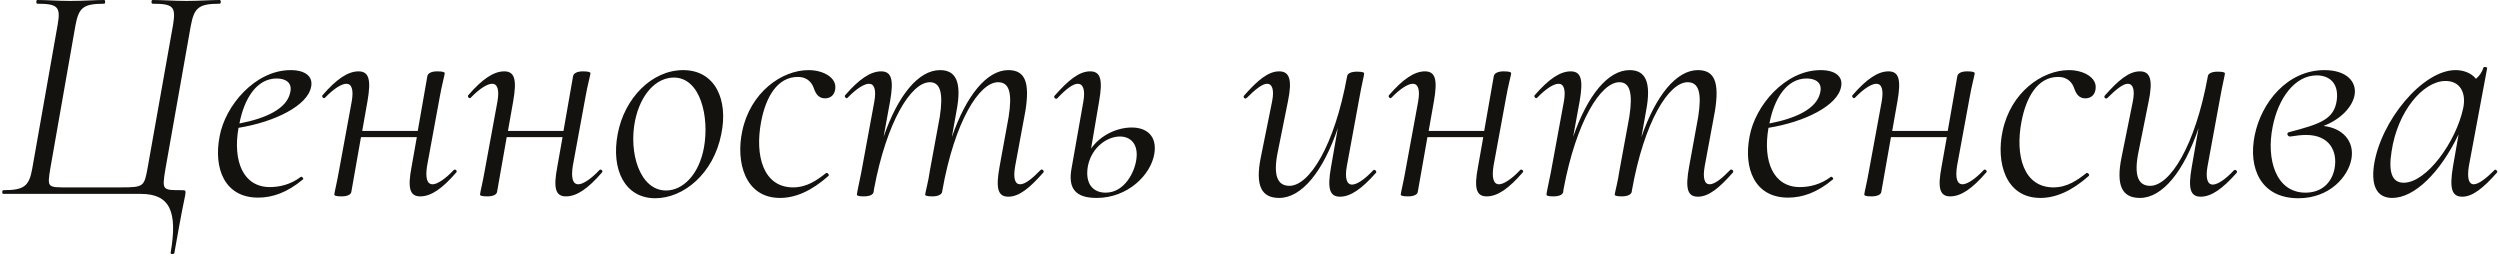 <?xml version="1.0" encoding="UTF-8"?> <svg xmlns="http://www.w3.org/2000/svg" width="967" height="99" viewBox="0 0 967 99" fill="none"> <path d="M66 97.8C65.88 98.4 67.2 98.4 67.44 97.92C70.32 81.48 71.04 78.48 71.64 75.48C71.88 73.8 71.88 73.56 70.56 73.56C62.76 73.56 62.64 73.68 63.96 65.52L73.8 9.96C75.12 3 76.8 1.44 84.96 1.44C85.56 1.44 85.56 0 84.96 0C81.48 0 76.92 0.36 72.12 0.36C67.08 0.36 62.76 0 59.04 0C58.44 0 58.44 1.44 59.04 1.44C67.08 1.44 68.04 2.64 66.96 9.48L57.12 64.8C55.8 72.12 55.68 72.48 46.8 72.48H26.52C18.36 72.48 18.24 72.72 19.44 65.28L29.16 9.96C30.48 3 32.04 1.44 40.32 1.44C40.8 1.44 40.8 0 40.32 0C36.96 0 32.4 0.36 27.12 0.36C22.44 0.36 18 0 14.4 0C13.92 0 13.92 1.44 14.4 1.44C22.32 1.44 23.52 2.64 22.32 9.48L12.48 65.16C11.28 72 9.36 73.56 1.32 73.56C0.72 73.56 0.72 75 1.32 75H54.48C65.76 75 68.76 81.84 66 97.8ZM120.334 33.6C121.174 29.64 118.174 27.12 112.414 27.12C98.734 27.12 87.094 40.8 84.934 52.8C82.534 65.28 86.974 76.44 99.814 76.44C105.334 76.44 111.094 74.52 117.214 69.36C117.574 69 116.734 68.16 116.374 68.4C112.414 71.4 108.094 72.36 104.374 72.36C94.174 72.36 89.974 62.52 92.254 49.44C106.414 47.16 119.014 40.8 120.334 33.6ZM107.014 30.36C110.254 30.36 113.374 31.8 112.174 36.12C110.734 42 103.174 45.72 92.614 47.76C94.414 38.28 99.214 30.36 107.014 30.36ZM175.507 65.76C172.147 69.36 169.027 71.28 167.347 71.28C165.187 71.28 164.467 68.88 165.187 64.2L170.107 37.44C170.827 33.24 172.027 28.92 172.027 28.32C172.027 27.96 171.427 27.6 169.147 27.6C166.867 27.6 165.547 28.32 165.307 29.4L161.587 50.64H140.107L142.147 39.12C143.587 30.84 142.747 27.6 138.667 27.6C134.587 27.6 130.147 30.6 124.747 36.84C124.267 37.32 125.227 38.4 125.707 37.8C129.187 34.2 132.187 32.4 133.987 32.4C136.027 32.4 136.867 34.68 136.027 39.36L131.107 66.12C130.387 70.32 129.307 74.64 129.307 75.24C129.307 75.6 129.787 75.96 132.067 75.96C134.467 75.96 135.787 75.24 135.907 74.16L139.627 53.04H161.227L159.187 64.56C157.627 72.72 158.467 75.96 162.547 75.96C166.747 75.96 171.067 72.96 176.467 66.72C177.067 66.24 176.107 65.16 175.507 65.76ZM231.874 65.76C228.514 69.36 225.394 71.28 223.714 71.28C221.554 71.28 220.834 68.88 221.554 64.2L226.474 37.44C227.194 33.24 228.394 28.92 228.394 28.32C228.394 27.96 227.794 27.6 225.514 27.6C223.234 27.6 221.914 28.32 221.674 29.4L217.954 50.64H196.474L198.514 39.12C199.954 30.84 199.114 27.6 195.034 27.6C190.954 27.6 186.514 30.6 181.114 36.84C180.634 37.32 181.594 38.4 182.074 37.8C185.554 34.2 188.554 32.4 190.354 32.4C192.394 32.4 193.234 34.68 192.394 39.36L187.474 66.12C186.754 70.32 185.674 74.64 185.674 75.24C185.674 75.6 186.154 75.96 188.434 75.96C190.834 75.96 192.154 75.24 192.274 74.16L195.994 53.04H217.594L215.554 64.56C213.994 72.72 214.834 75.96 218.914 75.96C223.114 75.96 227.434 72.96 232.834 66.72C233.434 66.24 232.474 65.16 231.874 65.76ZM253.441 76.68C264.361 76.68 276.001 67.2 279.001 51.84C281.761 38.52 276.601 27.12 264.241 27.12C252.241 27.12 241.561 37.8 238.921 51.84C236.281 65.76 241.801 76.68 253.441 76.68ZM257.641 73.68C247.441 73.68 243.121 59.04 245.641 46.68C247.801 36.24 253.921 30 260.641 30C270.961 30 274.441 45.24 272.281 57.12C270.361 67.56 264.121 73.68 257.641 73.68ZM301.731 76.56C307.611 76.56 313.851 73.92 320.451 68.04C320.931 67.56 319.971 66.6 319.491 66.96C316.131 69.6 312.171 72.48 306.771 72.48C295.251 72.48 291.891 60.24 294.411 47.04C296.211 37.56 300.651 29.76 308.571 29.76C312.651 29.76 314.211 32.4 314.811 34.2C315.651 36.6 316.851 38.04 319.131 38.04C321.651 38.04 322.971 36.24 323.091 34.2C323.571 30 318.411 27.12 312.771 27.12C302.331 27.12 290.211 35.76 287.091 50.76C284.571 62.52 288.051 76.56 301.731 76.56ZM402.495 65.76C399.255 69.12 396.495 71.28 394.575 71.28C392.655 71.28 391.815 69.12 392.655 64.32L396.615 42.96C398.415 31.8 396.495 27.12 390.015 27.12C381.735 27.12 373.695 36.96 368.175 53.04L369.975 42.96C372.135 31.68 369.735 27.12 363.615 27.12C355.215 27.12 347.295 36.96 341.775 52.92L344.295 39.12C345.735 30.84 344.895 27.6 340.815 27.6C336.735 27.6 332.295 30.6 326.895 36.84C326.415 37.32 327.375 38.4 327.855 37.8C331.335 34.2 334.335 32.4 336.135 32.4C338.175 32.4 339.015 34.68 338.175 39.36L333.135 66.72C332.415 70.32 331.455 74.64 331.455 75.24C331.455 75.6 331.815 75.96 334.095 75.96C336.495 75.96 337.815 75.24 337.935 74.16L338.055 73.2C342.975 46.92 352.455 31.8 359.655 31.8C363.735 31.8 364.935 36 363.495 45.24L359.655 66.12C359.175 69.84 357.855 74.64 357.855 75.24C357.855 75.6 358.335 75.96 360.615 75.96C362.895 75.96 364.215 75.24 364.455 74.16V73.92C369.255 46.8 378.855 31.8 386.055 31.8C390.495 31.8 391.575 36.12 390.135 45.24L386.655 64.32C385.095 72.84 385.935 76.08 390.015 76.08C394.215 76.08 398.295 72.72 403.575 66.72C404.055 66.12 403.095 65.16 402.495 65.76ZM437.749 49.32C431.989 49.32 425.629 52.32 422.029 57.48L425.149 39.12C426.589 30.84 425.749 27.6 421.669 27.6C417.469 27.6 413.389 30.84 407.869 37.08C407.389 37.56 408.349 38.64 408.949 38.04C412.309 34.44 415.069 32.4 416.869 32.4C418.909 32.4 419.869 34.68 419.029 39.36L414.469 65.16C413.029 73.08 416.149 76.56 424.189 76.56C436.189 76.56 445.189 67.68 446.509 59.4C447.589 52.56 443.509 49.32 437.749 49.32ZM439.549 61.56C438.949 66.48 434.989 74.52 427.669 74.52C422.869 74.52 419.509 71.16 420.829 64.08C422.389 56.76 428.389 52.8 433.189 52.8C437.149 52.8 440.389 55.56 439.549 61.56ZM531.145 65.88C527.785 69.48 524.785 71.4 522.985 71.4C520.945 71.4 520.105 69 520.945 64.32L525.865 37.56C526.585 33.36 527.665 29.04 527.665 28.44C527.665 28.08 527.185 27.72 524.905 27.72C522.505 27.72 521.185 28.44 521.065 29.52C516.145 56.52 506.425 71.88 498.745 71.88C493.945 71.88 492.385 67.56 494.305 58.44L498.145 39.36C499.945 30.72 498.745 27.6 494.785 27.6C490.585 27.6 486.505 30.96 481.225 36.96C480.625 37.56 481.585 38.52 482.185 37.92C485.545 34.56 488.305 32.4 490.105 32.4C492.025 32.4 492.985 34.56 492.025 39.36L487.705 60.72C485.425 71.88 487.945 76.56 494.785 76.56C503.545 76.56 511.825 66.24 517.465 49.56L514.825 64.68C513.385 72.84 514.225 76.08 518.305 76.08C522.385 76.08 526.705 73.08 532.225 66.84C532.705 66.36 531.745 65.28 531.145 65.88ZM588.007 65.76C584.647 69.36 581.527 71.28 579.847 71.28C577.687 71.28 576.967 68.88 577.687 64.2L582.607 37.44C583.327 33.24 584.527 28.92 584.527 28.32C584.527 27.96 583.927 27.6 581.647 27.6C579.367 27.6 578.047 28.32 577.807 29.4L574.087 50.64H552.607L554.647 39.12C556.087 30.84 555.247 27.6 551.167 27.6C547.087 27.6 542.647 30.6 537.247 36.84C536.767 37.32 537.727 38.4 538.207 37.8C541.687 34.2 544.687 32.4 546.487 32.4C548.527 32.4 549.367 34.68 548.527 39.36L543.607 66.12C542.887 70.32 541.807 74.64 541.807 75.24C541.807 75.6 542.287 75.96 544.567 75.96C546.967 75.96 548.287 75.24 548.407 74.16L552.127 53.04H573.727L571.687 64.56C570.127 72.72 570.967 75.96 575.047 75.96C579.247 75.96 583.567 72.96 588.967 66.72C589.567 66.24 588.607 65.16 588.007 65.76ZM669.214 65.76C665.974 69.12 663.214 71.28 661.294 71.28C659.374 71.28 658.534 69.12 659.374 64.32L663.334 42.96C665.134 31.8 663.214 27.12 656.734 27.12C648.454 27.12 640.414 36.96 634.894 53.04L636.694 42.96C638.854 31.68 636.454 27.12 630.334 27.12C621.934 27.12 614.014 36.96 608.494 52.92L611.014 39.12C612.454 30.84 611.614 27.6 607.534 27.6C603.454 27.6 599.014 30.6 593.614 36.84C593.134 37.32 594.094 38.4 594.574 37.8C598.054 34.2 601.054 32.4 602.854 32.4C604.894 32.4 605.734 34.68 604.894 39.36L599.854 66.72C599.134 70.32 598.174 74.64 598.174 75.24C598.174 75.6 598.534 75.96 600.814 75.96C603.214 75.96 604.534 75.24 604.654 74.16L604.774 73.2C609.694 46.92 619.174 31.8 626.374 31.8C630.454 31.8 631.654 36 630.214 45.24L626.374 66.12C625.894 69.84 624.574 74.64 624.574 75.24C624.574 75.6 625.054 75.96 627.334 75.96C629.614 75.96 630.934 75.24 631.174 74.16V73.92C635.974 46.8 645.574 31.8 652.774 31.8C657.214 31.8 658.294 36.12 656.854 45.24L653.374 64.32C651.814 72.84 652.654 76.08 656.734 76.08C660.934 76.08 665.014 72.72 670.294 66.72C670.774 66.12 669.814 65.16 669.214 65.76ZM712.131 33.6C712.971 29.64 709.971 27.12 704.211 27.12C690.531 27.12 678.891 40.8 676.731 52.8C674.331 65.28 678.771 76.44 691.611 76.44C697.131 76.44 702.891 74.52 709.011 69.36C709.371 69 708.531 68.16 708.171 68.4C704.211 71.4 699.891 72.36 696.171 72.36C685.971 72.36 681.771 62.52 684.051 49.44C698.211 47.16 710.811 40.8 712.131 33.6ZM698.811 30.36C702.051 30.36 705.171 31.8 703.971 36.12C702.531 42 694.971 45.72 684.411 47.76C686.211 38.28 691.011 30.36 698.811 30.36ZM767.303 65.76C763.943 69.36 760.823 71.28 759.143 71.28C756.983 71.28 756.263 68.88 756.983 64.2L761.903 37.44C762.623 33.24 763.823 28.92 763.823 28.32C763.823 27.96 763.223 27.6 760.943 27.6C758.663 27.6 757.343 28.32 757.103 29.4L753.383 50.64H731.903L733.943 39.12C735.383 30.84 734.543 27.6 730.463 27.6C726.383 27.6 721.943 30.6 716.543 36.84C716.063 37.32 717.023 38.4 717.503 37.8C720.983 34.2 723.983 32.4 725.783 32.4C727.823 32.4 728.663 34.68 727.823 39.36L722.903 66.12C722.183 70.32 721.103 74.64 721.103 75.24C721.103 75.6 721.583 75.96 723.863 75.96C726.263 75.96 727.583 75.24 727.703 74.16L731.423 53.04H753.023L750.983 64.56C749.423 72.72 750.263 75.96 754.343 75.96C758.543 75.96 762.863 72.96 768.263 66.72C768.863 66.24 767.903 65.16 767.303 65.76ZM789.231 76.56C795.111 76.56 801.351 73.92 807.951 68.04C808.431 67.56 807.471 66.6 806.991 66.96C803.631 69.6 799.671 72.48 794.271 72.48C782.751 72.48 779.391 60.24 781.911 47.04C783.711 37.56 788.151 29.76 796.071 29.76C800.151 29.76 801.711 32.4 802.311 34.2C803.151 36.6 804.351 38.04 806.631 38.04C809.151 38.04 810.471 36.24 810.591 34.2C811.071 30 805.911 27.12 800.271 27.12C789.831 27.12 777.711 35.76 774.591 50.76C772.071 62.52 775.551 76.56 789.231 76.56ZM864.075 65.88C860.715 69.48 857.715 71.4 855.915 71.4C853.875 71.4 853.035 69 853.875 64.32L858.795 37.56C859.515 33.36 860.595 29.04 860.595 28.44C860.595 28.08 860.115 27.72 857.835 27.72C855.435 27.72 854.115 28.44 853.995 29.52C849.075 56.52 839.355 71.88 831.675 71.88C826.875 71.88 825.315 67.56 827.235 58.44L831.075 39.36C832.875 30.72 831.675 27.6 827.715 27.6C823.515 27.6 819.435 30.96 814.155 36.96C813.555 37.56 814.515 38.52 815.115 37.92C818.475 34.56 821.235 32.4 823.035 32.4C824.955 32.4 825.915 34.56 824.955 39.36L820.635 60.72C818.355 71.88 820.875 76.56 827.715 76.56C836.475 76.56 844.755 66.24 850.395 49.56L847.755 64.68C846.315 72.84 847.155 76.08 851.235 76.08C855.315 76.08 859.635 73.08 865.155 66.84C865.635 66.36 864.675 65.28 864.075 65.88ZM910.736 36.84C911.696 31.68 907.736 27.12 899.096 27.12C884.696 27.12 874.616 39.72 872.096 52.44C869.576 64.92 874.376 76.68 889.016 76.68C901.136 76.68 908.336 68.28 909.536 61.44C910.736 54.6 906.176 49.56 898.736 48.72C905.576 46.08 909.896 41.28 910.736 36.84ZM903.896 38.52C902.936 46.08 897.776 47.88 885.416 51.12C884.216 51.36 884.816 52.92 885.896 52.8C888.416 52.44 890.096 52.2 892.016 52.2C901.136 52.2 904.136 58.56 903.056 64.92C902.216 69.96 898.616 74.52 891.776 74.52C880.256 74.52 876.536 61.56 879.056 49.08C881.216 37.92 887.696 29.16 896.096 29.16C901.016 29.16 904.616 32.16 903.896 38.52ZM964.903 65.76C961.543 69.12 958.663 71.28 956.863 71.28C954.943 71.28 954.223 69 954.943 64.32L962.023 26.4C962.143 25.92 960.823 25.68 960.583 26.16C960.103 27.84 959.023 29.4 957.703 30.48C955.783 28.08 952.663 27.12 949.783 27.12C937.063 27.12 920.743 46.8 918.223 64.08C917.023 72.96 920.143 76.56 925.303 76.56C933.943 76.56 943.903 66.72 950.983 51.96L948.823 64.32C947.383 72.96 948.343 76.08 952.423 76.08C956.383 76.08 960.583 72.72 965.863 66.72C966.223 66.24 965.263 65.28 964.903 65.76ZM929.743 70.68C925.303 70.68 923.743 66.72 925.063 58.56C927.343 43.2 937.063 31.56 945.703 31.32C951.583 31.2 953.983 35.88 952.783 41.76C950.023 54.84 938.623 70.68 929.743 70.68Z" fill="#14120F"></path> </svg> 